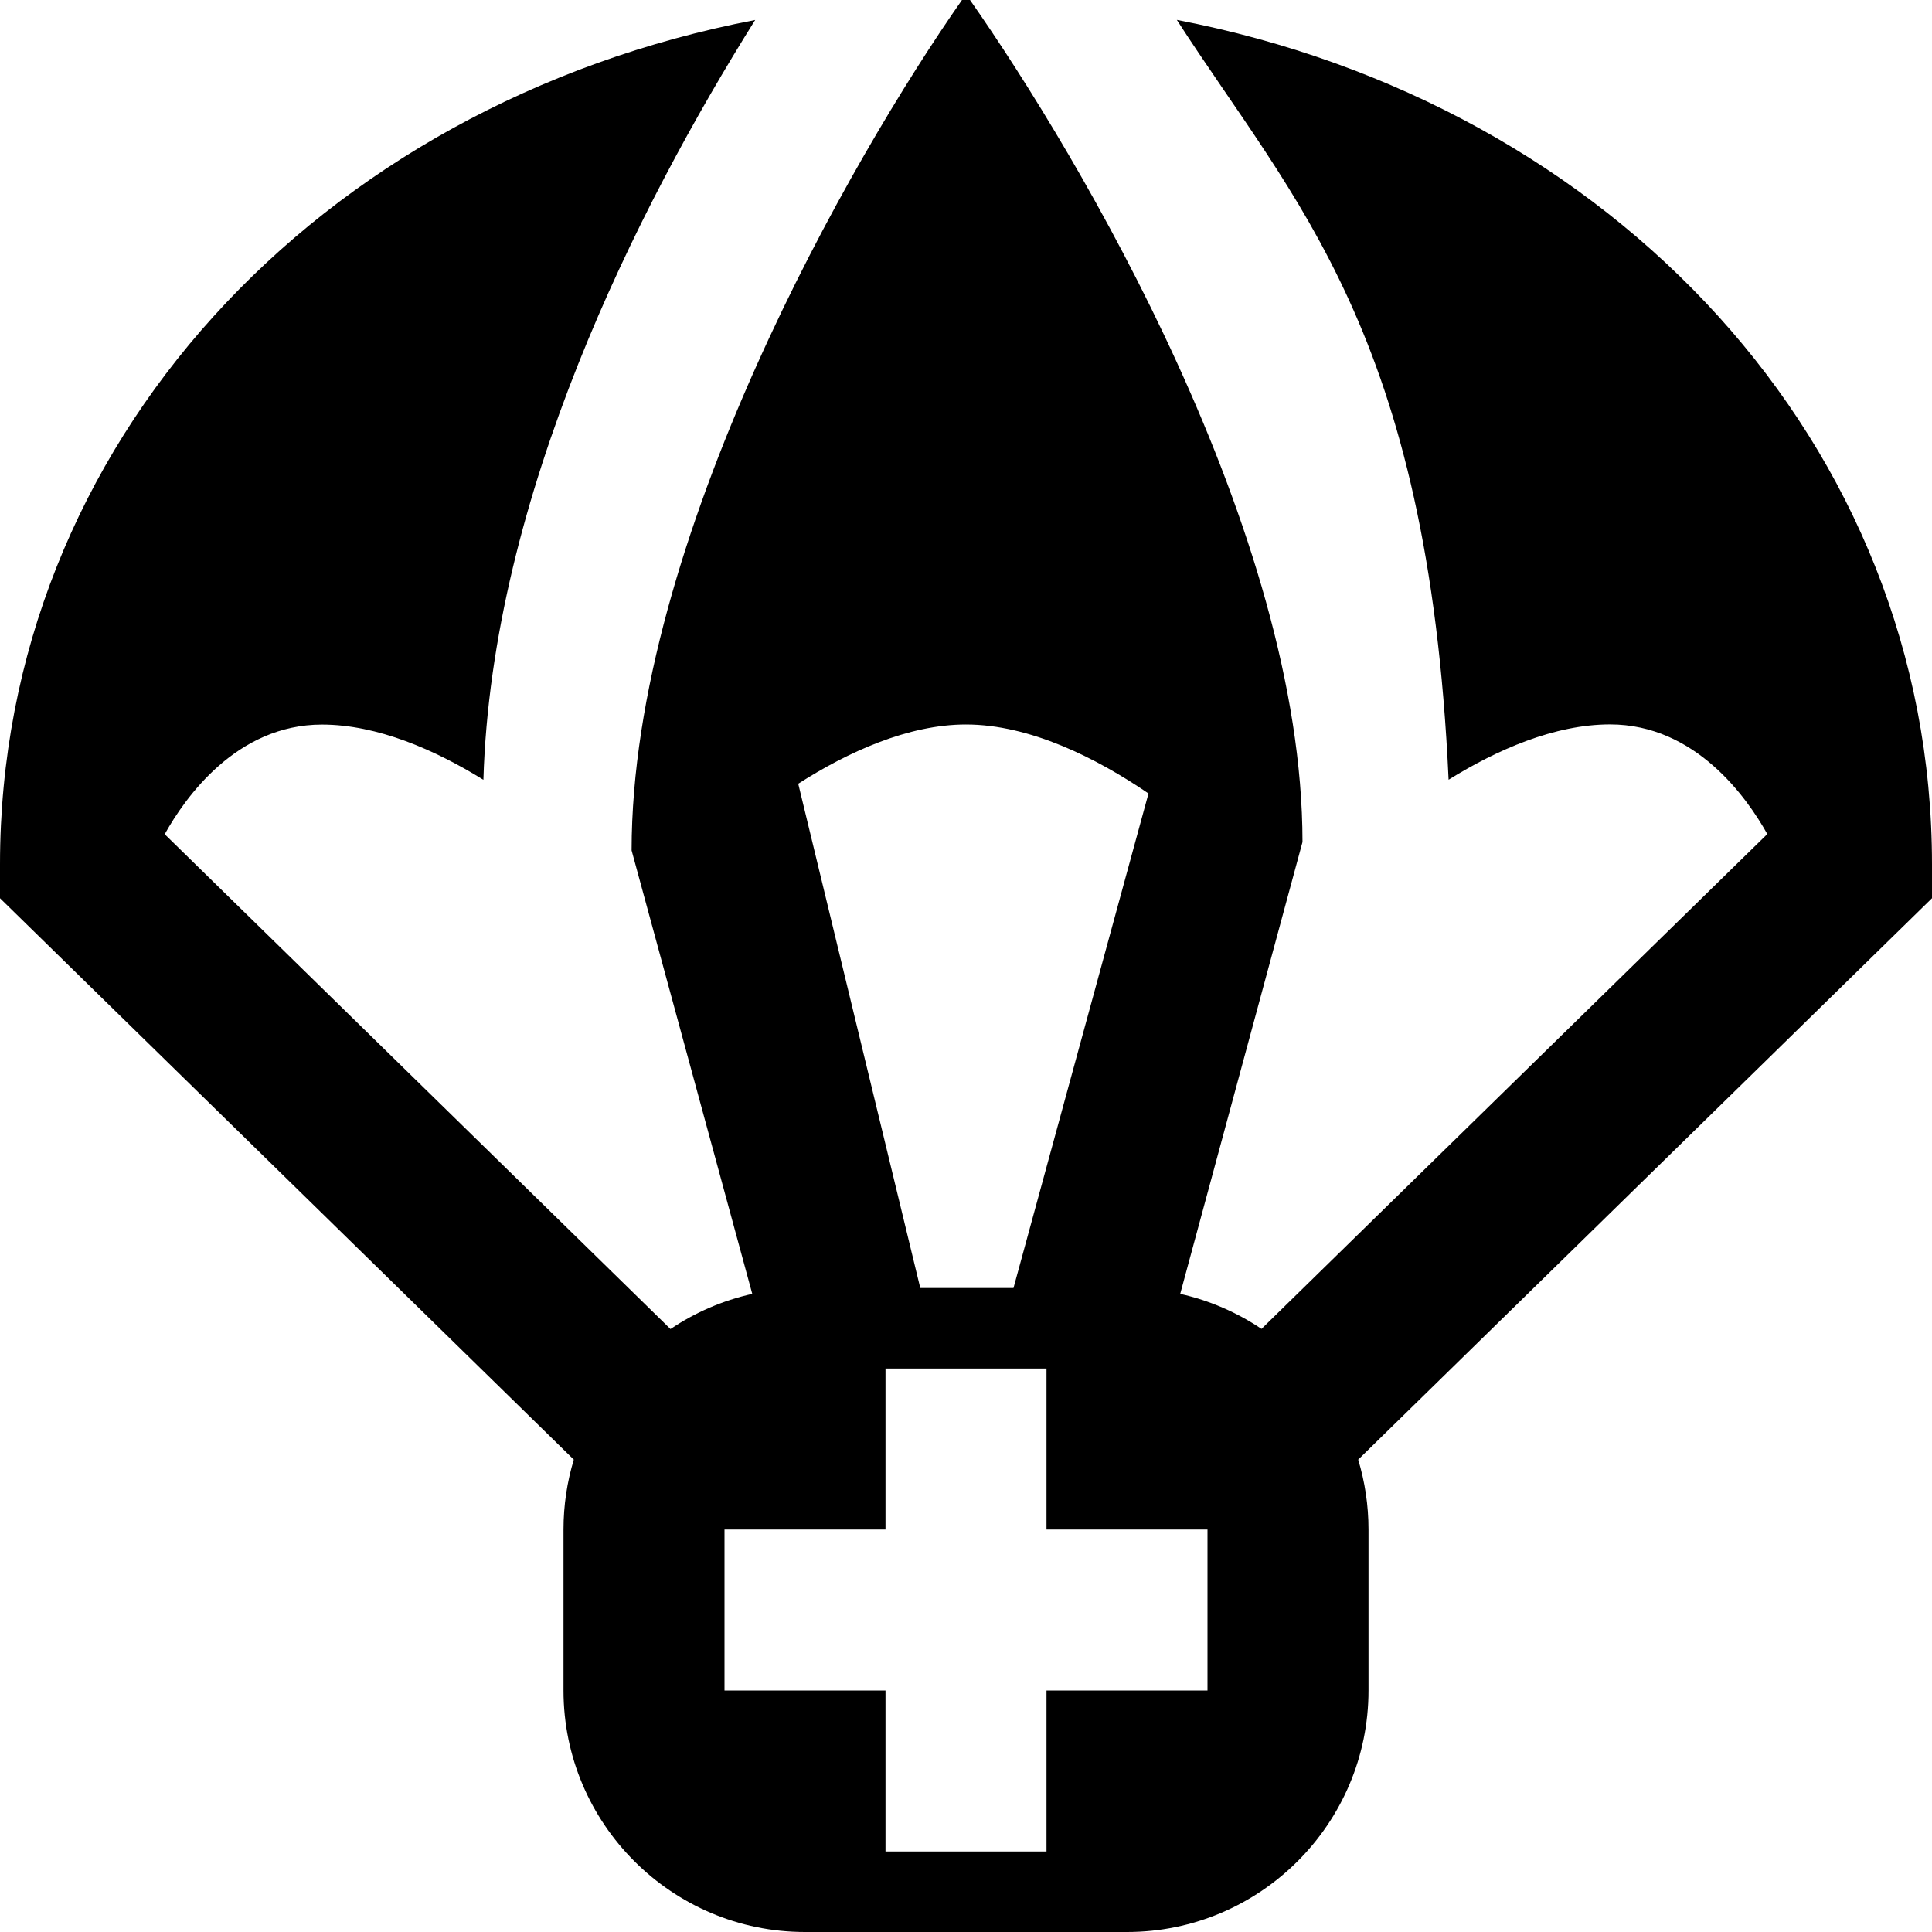 <?xml version="1.0" encoding="UTF-8"?>
<svg xmlns="http://www.w3.org/2000/svg" id="Layer_1" data-name="Layer 1" viewBox="0 0 24 24">
  <path d="m24,10.737C24,5.524,20.048,1.29,14.619.247c1.457,2.26,3.121,3.876,3.376,9.439.599-.372,1.317-.687,2.005-.687,1.063,0,1.702.911,1.954,1.362l-6.283,6.147c-.302-.203-.644-.353-1.01-.435l1.519-5.613C16.18,6.611,13.415,1.951,12.05,0c-.017,0-.033,0-.05,0s-.033,0-.05,0c-1.366,1.95-4.104,6.713-4.104,10.564l1.499,5.509c-.369.082-.712.232-1.016.437l-6.283-6.147c.251-.451.89-1.362,1.954-1.362.688,0,1.406.315,2.005.686.103-3.525,1.914-7.104,3.376-9.439C3.952,1.29,0,5.524,0,10.737v.421l7.128,6.974c-.083.275-.128.566-.128.868v2c0,1.654,1.346,3,3,3h4c1.654,0,3-1.346,3-3v-2c0-.302-.045-.593-.128-.868l7.128-6.974v-.421Zm-12-1.737c.792,0,1.623.417,2.267.857l-1.677,6.143h-1.158l-1.516-6.264c.614-.393,1.365-.736,2.084-.736Zm3,12h-2v2h-2v-2h-2v-2h2v-2h2v2h2v2Z"/>
</svg>
